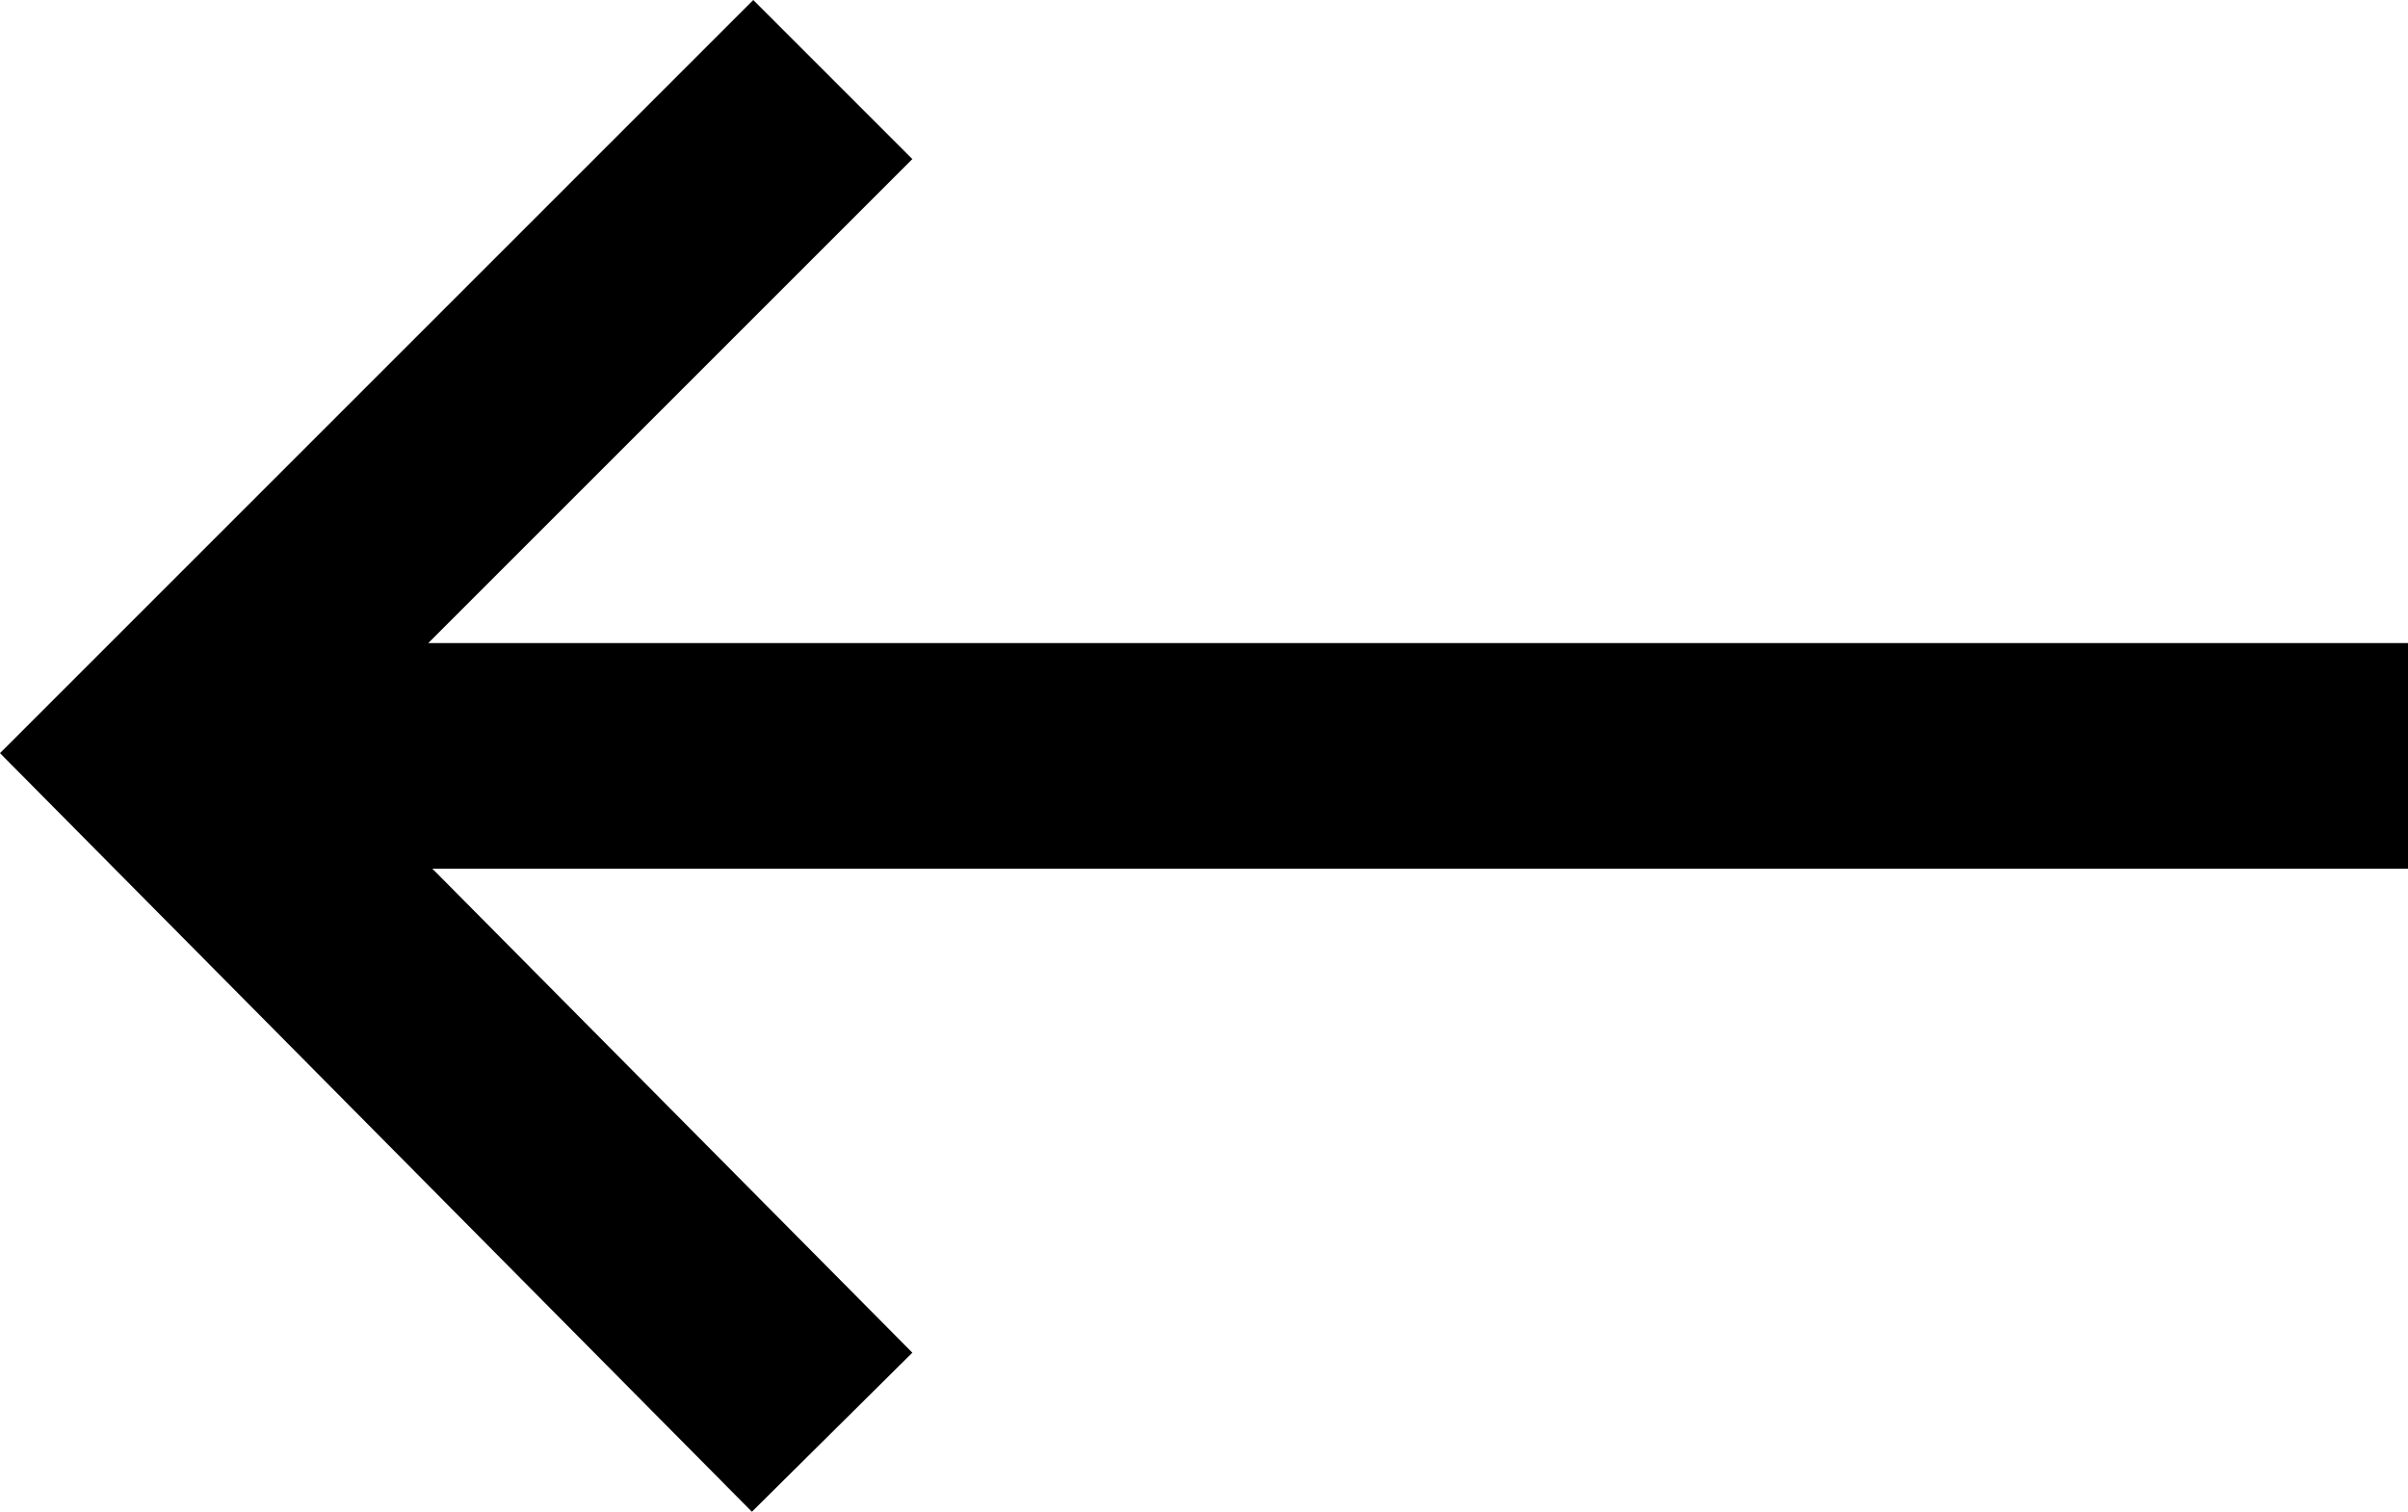 <svg xmlns="http://www.w3.org/2000/svg" viewBox="0 0 17.71 11.12"><g id="Layer_2" data-name="Layer 2"><g id="Layer_1-2" data-name="Layer 1"><polygon points="6.71 9.95 3.18 6.39 17.71 6.39 17.71 4.73 3.15 4.73 6.71 1.17 5.54 0 0 5.54 5.53 11.12 6.71 9.95"></polygon></g></g></svg>